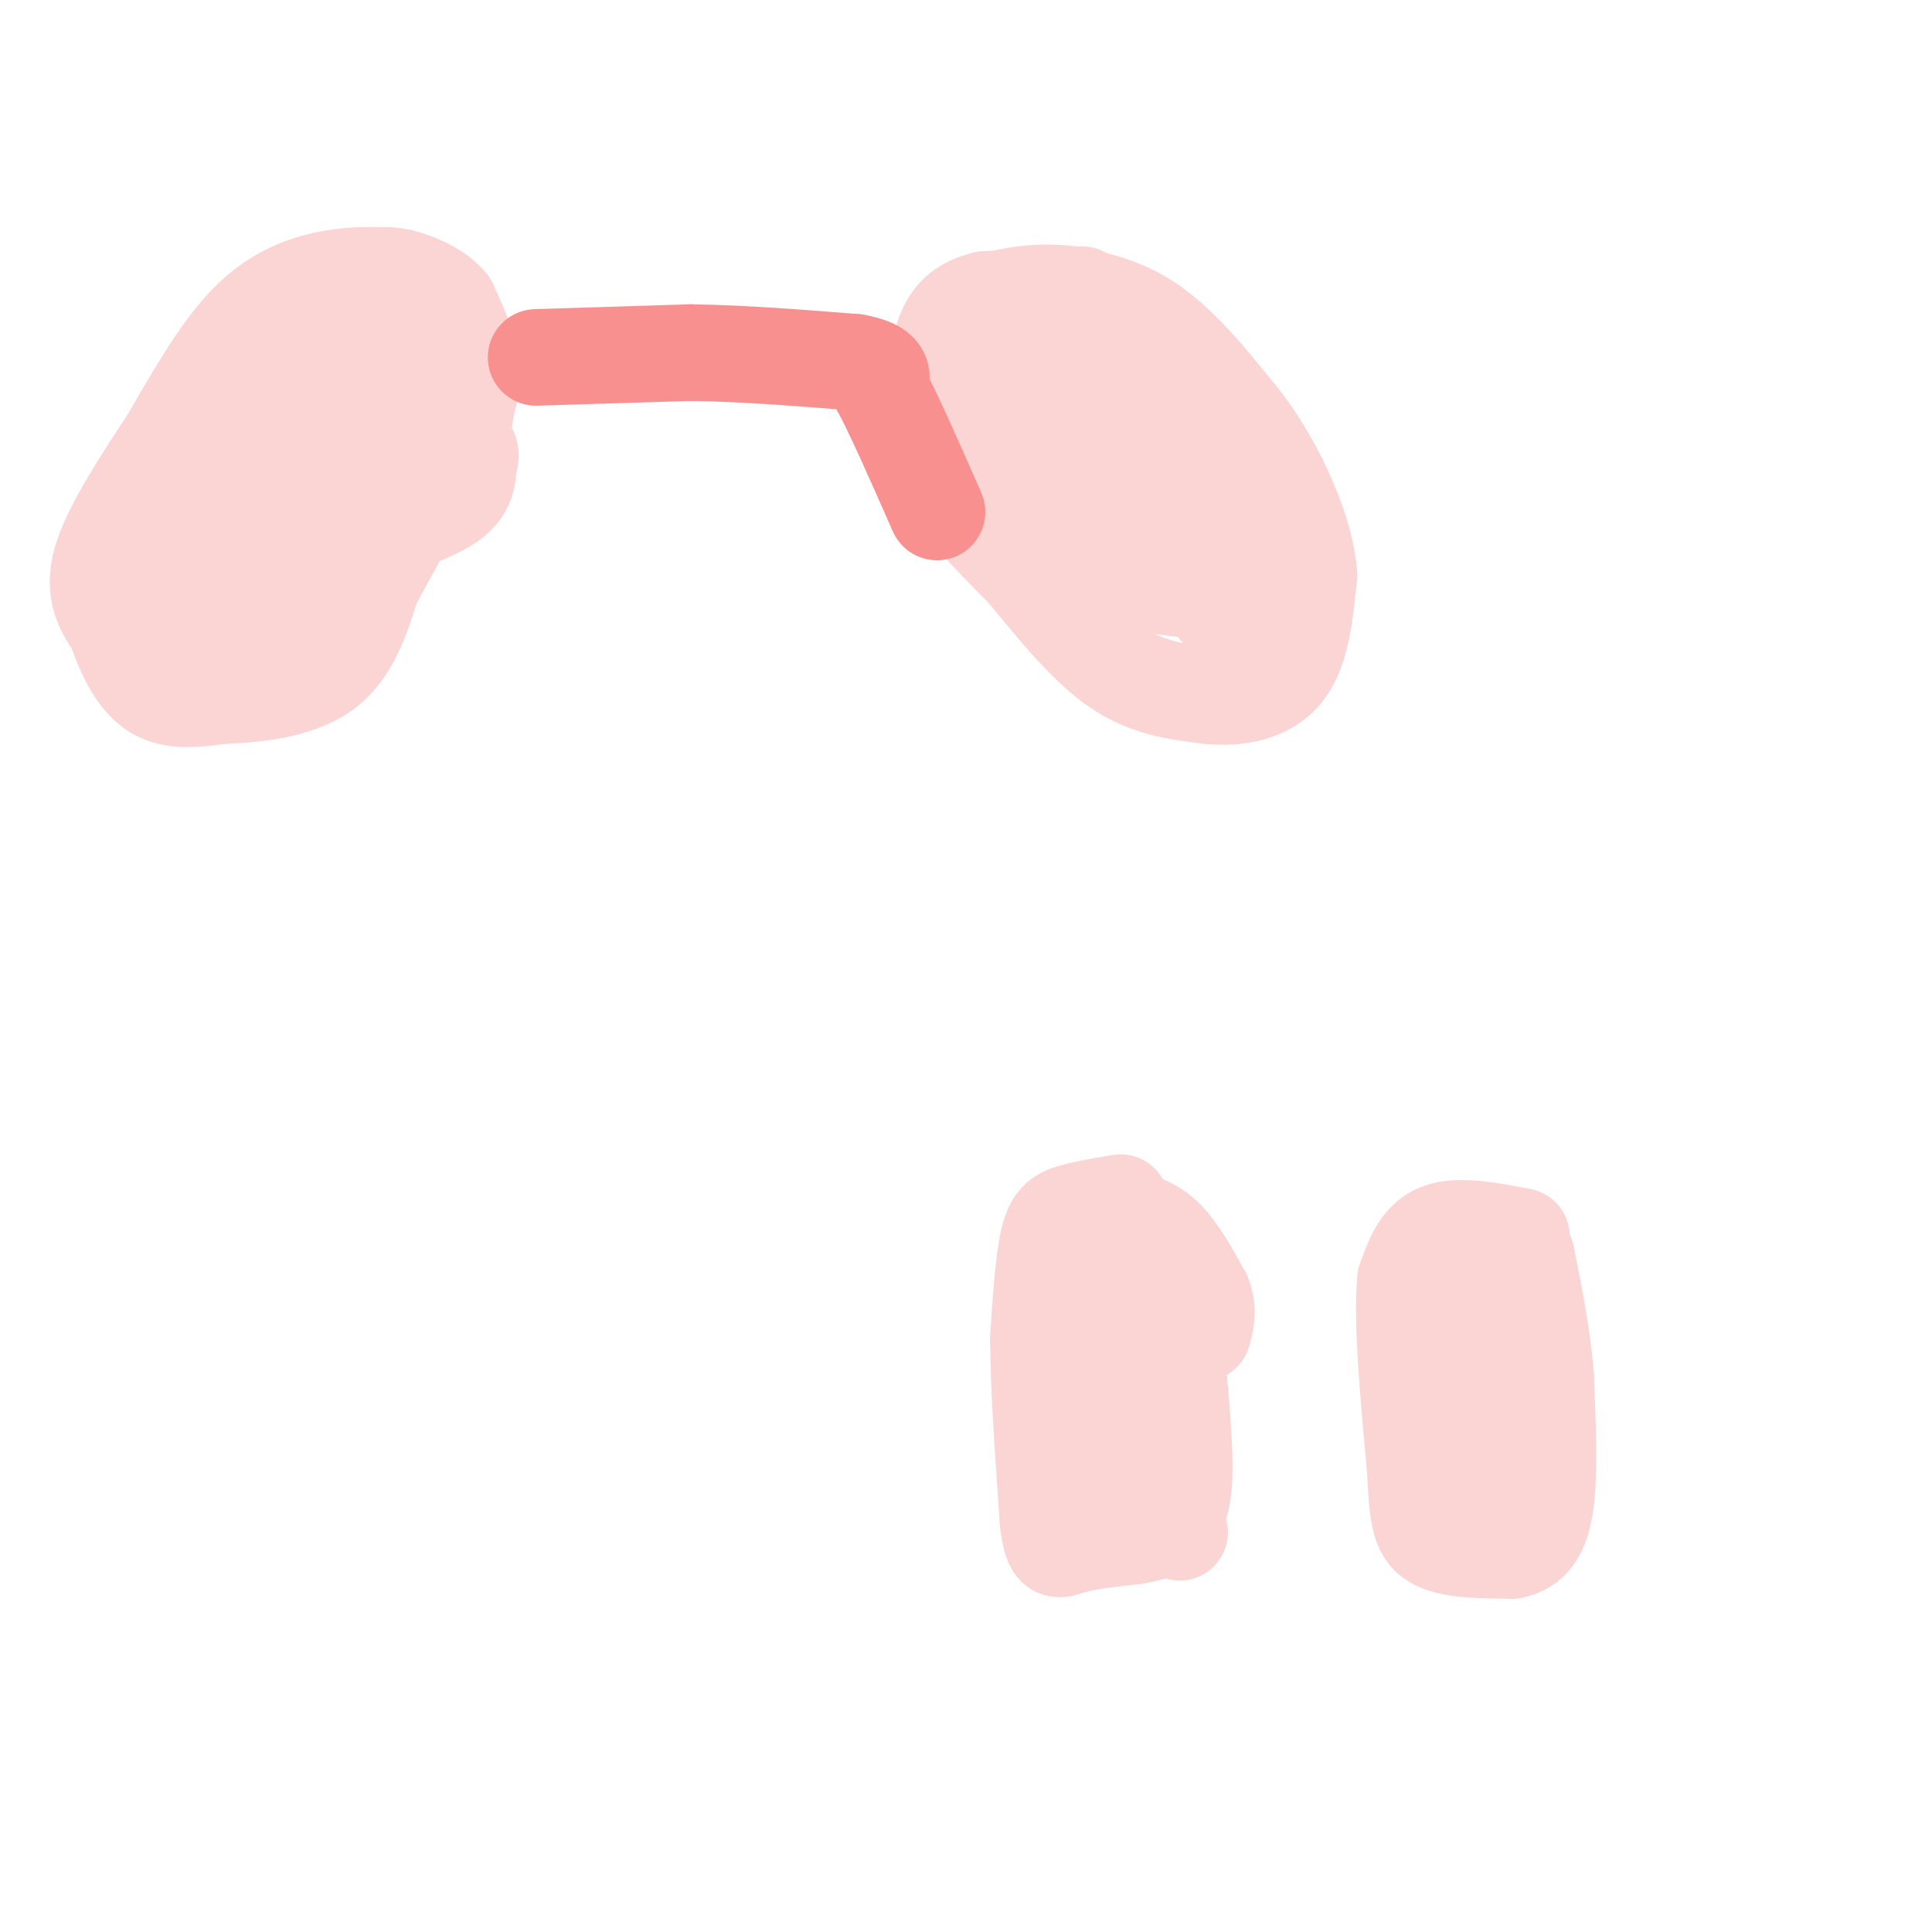 <svg viewBox='0 0 400 400' version='1.1' xmlns='http://www.w3.org/2000/svg' xmlns:xlink='http://www.w3.org/1999/xlink'><g fill='none' stroke='#FBD4D4' stroke-width='20' stroke-linecap='round' stroke-linejoin='round'><path d='M224,61c0.000,0.000 -20.000,1.000 -20,1'/><path d='M204,62c-4.800,1.133 -6.800,3.467 -8,6c-1.200,2.533 -1.600,5.267 -2,8'/><path d='M194,76c-0.167,3.500 0.417,8.250 1,13'/><path d='M195,89c-0.067,-0.467 -0.733,-8.133 -1,-10c-0.267,-1.867 -0.133,2.067 0,6'/><path d='M194,85c-0.533,2.933 -1.867,7.267 1,13c2.867,5.733 9.933,12.867 17,20'/><path d='M212,118c6.022,7.289 12.578,15.511 19,20c6.422,4.489 12.711,5.244 19,6'/><path d='M250,144c6.289,0.711 12.511,-0.511 16,-5c3.489,-4.489 4.244,-12.244 5,-20'/><path d='M271,119c-0.556,-7.600 -4.444,-16.600 -8,-23c-3.556,-6.400 -6.778,-10.200 -10,-14'/><path d='M253,82c-4.178,-5.244 -9.622,-11.356 -15,-15c-5.378,-3.644 -10.689,-4.822 -16,-6'/><path d='M222,61c-6.089,-0.889 -13.311,-0.111 -18,2c-4.689,2.111 -6.844,5.556 -9,9'/><path d='M195,72c-1.440,3.952 -0.542,9.333 0,13c0.542,3.667 0.726,5.619 6,10c5.274,4.381 15.637,11.190 26,18'/><path d='M227,113c5.611,4.488 6.638,6.708 12,8c5.362,1.292 15.059,1.656 19,0c3.941,-1.656 2.126,-5.330 0,-9c-2.126,-3.670 -4.563,-7.335 -7,-11'/><path d='M251,101c-4.156,-5.489 -11.044,-13.711 -18,-18c-6.956,-4.289 -13.978,-4.644 -21,-5'/><path d='M212,78c0.289,2.156 11.511,10.044 20,19c8.489,8.956 14.244,18.978 20,29'/><path d='M252,126c0.298,-0.786 -8.958,-17.250 -13,-22c-4.042,-4.750 -2.869,2.214 0,7c2.869,4.786 7.435,7.393 12,10'/><path d='M80,57c-4.067,-0.044 -8.133,-0.089 -13,1c-4.867,1.089 -10.533,3.311 -16,9c-5.467,5.689 -10.733,14.844 -16,24'/><path d='M35,91c-5.733,8.667 -12.067,18.333 -14,25c-1.933,6.667 0.533,10.333 3,14'/><path d='M24,130c1.622,5.022 4.178,10.578 8,13c3.822,2.422 8.911,1.711 14,1'/><path d='M46,144c6.400,-0.156 15.400,-1.044 21,-5c5.600,-3.956 7.800,-10.978 10,-18'/><path d='M77,121c4.667,-8.500 11.333,-20.750 18,-33'/><path d='M95,88c3.422,-8.022 2.978,-11.578 2,-15c-0.978,-3.422 -2.489,-6.711 -4,-10'/><path d='M93,63c-2.083,-2.583 -5.292,-4.042 -8,-5c-2.708,-0.958 -4.917,-1.417 -9,0c-4.083,1.417 -10.042,4.708 -16,8'/><path d='M60,66c-4.444,8.844 -7.556,26.956 -11,38c-3.444,11.044 -7.222,15.022 -11,19'/><path d='M38,123c-2.678,4.011 -3.872,4.539 -3,5c0.872,0.461 3.812,0.855 10,0c6.188,-0.855 15.625,-2.959 21,-9c5.375,-6.041 6.687,-16.021 8,-26'/><path d='M74,93c2.938,-7.652 6.282,-13.783 6,-16c-0.282,-2.217 -4.191,-0.520 -7,1c-2.809,1.520 -4.517,2.863 -7,7c-2.483,4.137 -5.742,11.069 -9,18'/><path d='M57,103c-5.857,5.357 -16.000,9.750 -19,9c-3.000,-0.750 1.143,-6.643 6,-11c4.857,-4.357 10.429,-7.179 16,-10'/><path d='M60,91c3.828,-3.748 5.397,-8.118 8,-11c2.603,-2.882 6.239,-4.276 10,-5c3.761,-0.724 7.646,-0.778 10,0c2.354,0.778 3.177,2.389 4,4'/><path d='M92,79c2.178,1.511 5.622,3.289 4,8c-1.622,4.711 -8.311,12.356 -15,20'/><path d='M81,107c-3.560,4.036 -4.958,4.125 -2,3c2.958,-1.125 10.274,-3.464 14,-6c3.726,-2.536 3.863,-5.268 4,-8'/><path d='M97,96c0.667,-1.833 0.333,-2.417 0,-3'/><path d='M232,249c-3.711,0.622 -7.422,1.244 -10,2c-2.578,0.756 -4.022,1.644 -5,6c-0.978,4.356 -1.489,12.178 -2,20'/><path d='M215,277c0.000,9.667 1.000,23.833 2,38'/><path d='M217,315c0.844,7.111 1.956,5.889 5,5c3.044,-0.889 8.022,-1.444 13,-2'/><path d='M235,318c3.119,-0.560 4.417,-0.958 6,-2c1.583,-1.042 3.452,-2.726 4,-8c0.548,-5.274 -0.226,-14.137 -1,-23'/><path d='M244,285c-0.378,-7.578 -0.822,-15.022 -2,-20c-1.178,-4.978 -3.089,-7.489 -5,-10'/><path d='M237,255c-3.889,-2.133 -11.111,-2.467 -13,4c-1.889,6.467 1.556,19.733 5,33'/><path d='M229,292c1.311,7.889 2.089,11.111 2,6c-0.089,-5.111 -1.044,-18.556 -2,-32'/><path d='M229,266c-0.667,-3.378 -1.333,4.178 1,14c2.333,9.822 7.667,21.911 13,34'/><path d='M243,314c2.167,5.667 1.083,2.833 0,0'/><path d='M315,256c-6.500,-1.250 -13.000,-2.500 -17,-1c-4.000,1.500 -5.500,5.750 -7,10'/><path d='M291,265c-0.833,8.167 0.583,23.583 2,39'/><path d='M293,304c0.489,9.311 0.711,13.089 4,15c3.289,1.911 9.644,1.956 16,2'/><path d='M313,321c4.044,-0.756 6.156,-3.644 7,-10c0.844,-6.356 0.422,-16.178 0,-26'/><path d='M320,285c-0.667,-8.500 -2.333,-16.750 -4,-25'/><path d='M316,260c-2.622,-4.911 -7.178,-4.689 -8,2c-0.822,6.689 2.089,19.844 5,33'/><path d='M313,295c0.644,7.133 -0.244,8.467 -1,8c-0.756,-0.467 -1.378,-2.733 -2,-5'/><path d='M310,298c-0.333,-0.833 -0.167,-0.417 0,0'/><path d='M305,299c0.000,0.000 0.000,14.000 0,14'/><path d='M232,252c3.083,0.667 6.167,1.333 9,4c2.833,2.667 5.417,7.333 8,12'/><path d='M249,268c1.333,3.333 0.667,5.667 0,8'/></g>
<g fill='none' stroke='#F99090' stroke-width='20' stroke-linecap='round' stroke-linejoin='round'><path d='M111,74c0.000,0.000 32.000,-1.000 32,-1'/><path d='M143,73c11.000,0.167 22.500,1.083 34,2'/><path d='M177,75c6.500,1.167 5.750,3.083 5,5'/><path d='M182,80c2.833,5.167 7.417,15.583 12,26'/></g>
</svg>